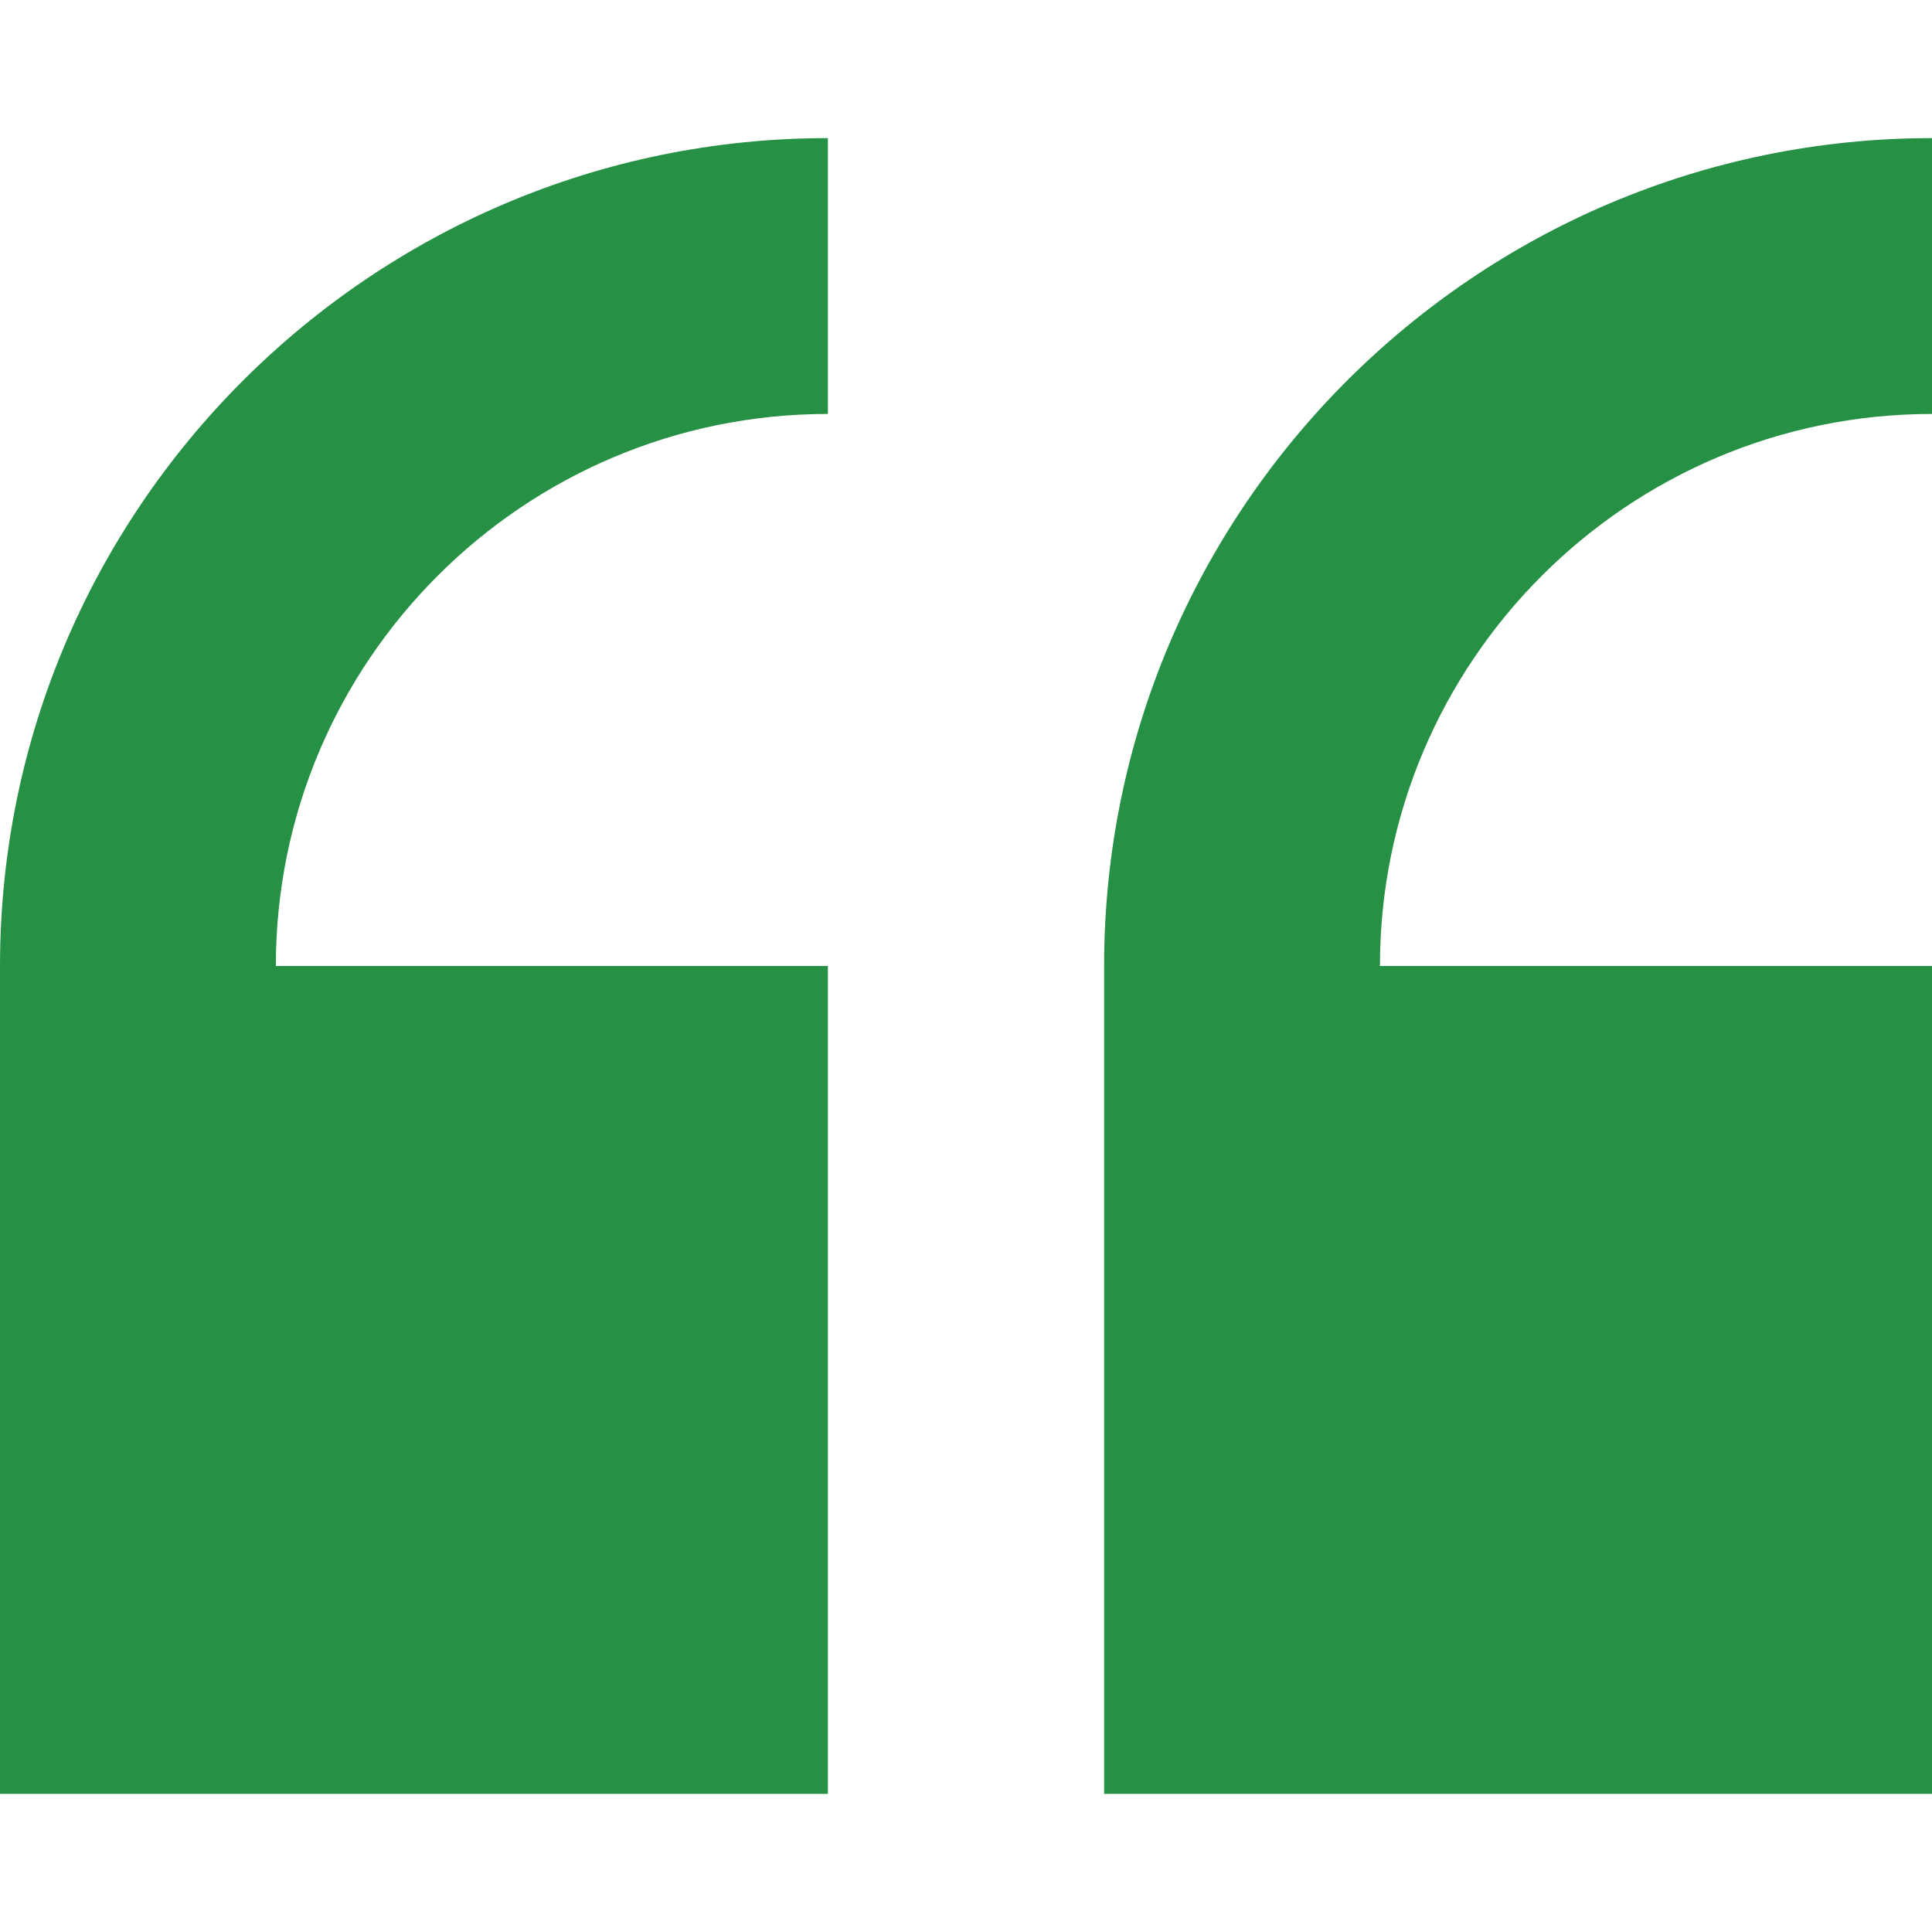 <?xml version="1.0" encoding="utf-8"?>
<!-- Generator: Adobe Illustrator 23.0.1, SVG Export Plug-In . SVG Version: 6.00 Build 0)  -->
<svg version="1.1" id="Capa_1" xmlns="http://www.w3.org/2000/svg" xmlns:xlink="http://www.w3.org/1999/xlink" x="0px" y="0px"
	 viewBox="0 0 512 512" style="enable-background:new 0 0 512 512;" xml:space="preserve">
<style type="text/css">
	.st0{fill:#269045;}
</style>
<path class="st0" d="M219.4,475.4V256H73.1c0-80.7,65.6-146.3,146.3-146.3V36.6C98.4,36.6,0,135,0,256v219.4H219.4z"/>
<path class="st0" d="M512,256H365.7c0-80.7,65.6-146.3,146.3-146.3V36.6C391,36.6,292.6,135,292.6,256v219.4H512V256z"/>
</svg>
